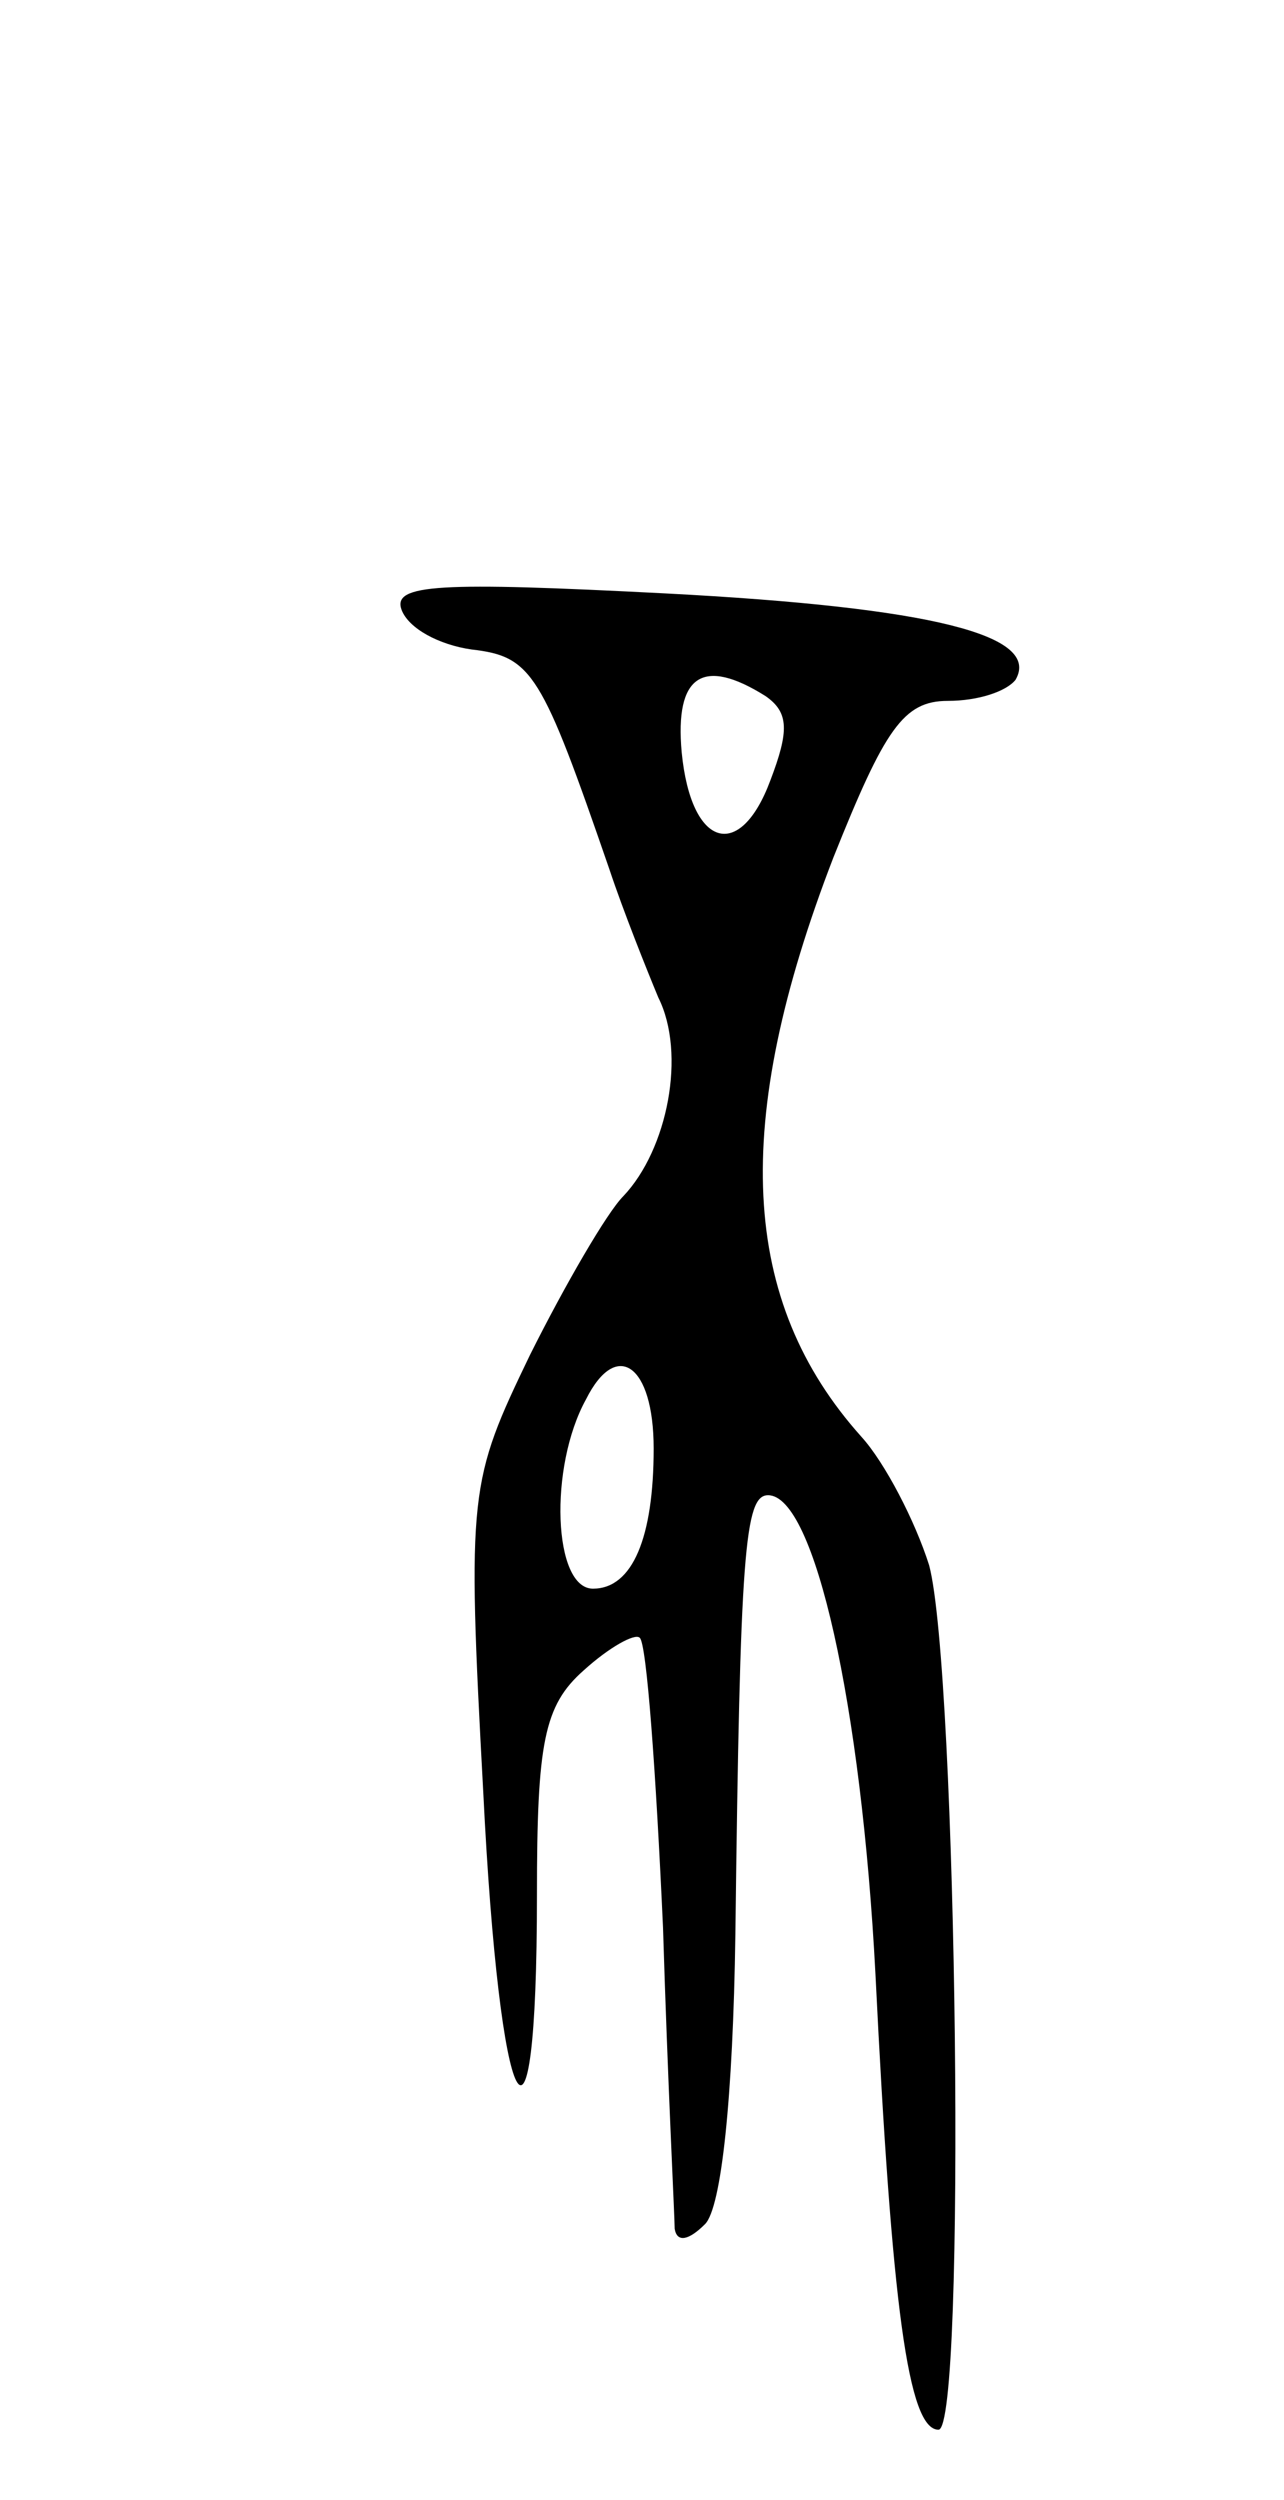 <svg version="1.0" xmlns="http://www.w3.org/2000/svg" width="55" height="107" viewBox="0 0 55 107" ><g transform="translate(0,107) scale(0.1,-0.1)" ><path d="M172 809 c3 -8 16 -15 30 -17 26 -3 30 -10 59 -94 6 -18 16 -43 21 -55 12 -24 4 -65 -15 -85 -7 -7 -25 -38 -40 -68 -26 -54 -27 -58 -20 -187 7 -142 23 -173 23 -44 0 65 3 81 20 96 11 10 22 16 24 14 3 -2 7 -58 10 -124 2 -66 5 -124 5 -129 1 -6 6 -5 13 2 7 7 12 54 13 124 2 164 4 188 14 188 20 0 40 -90 46 -205 7 -142 14 -195 27 -195 12 0 8 325 -4 370 -6 19 -19 44 -29 55 -52 58 -56 134 -12 248 22 55 30 67 49 67 13 0 25 4 29 9 11 19 -35 31 -150 37 -97 5 -117 4 -113 -7z m156 -37 c10 -7 10 -15 2 -36 -13 -35 -34 -29 -38 12 -3 33 9 41 36 24z m-48 -322 c0 -38 -9 -60 -26 -60 -17 0 -19 52 -3 81 13 26 29 15 29 -21z"/></g></svg> 
